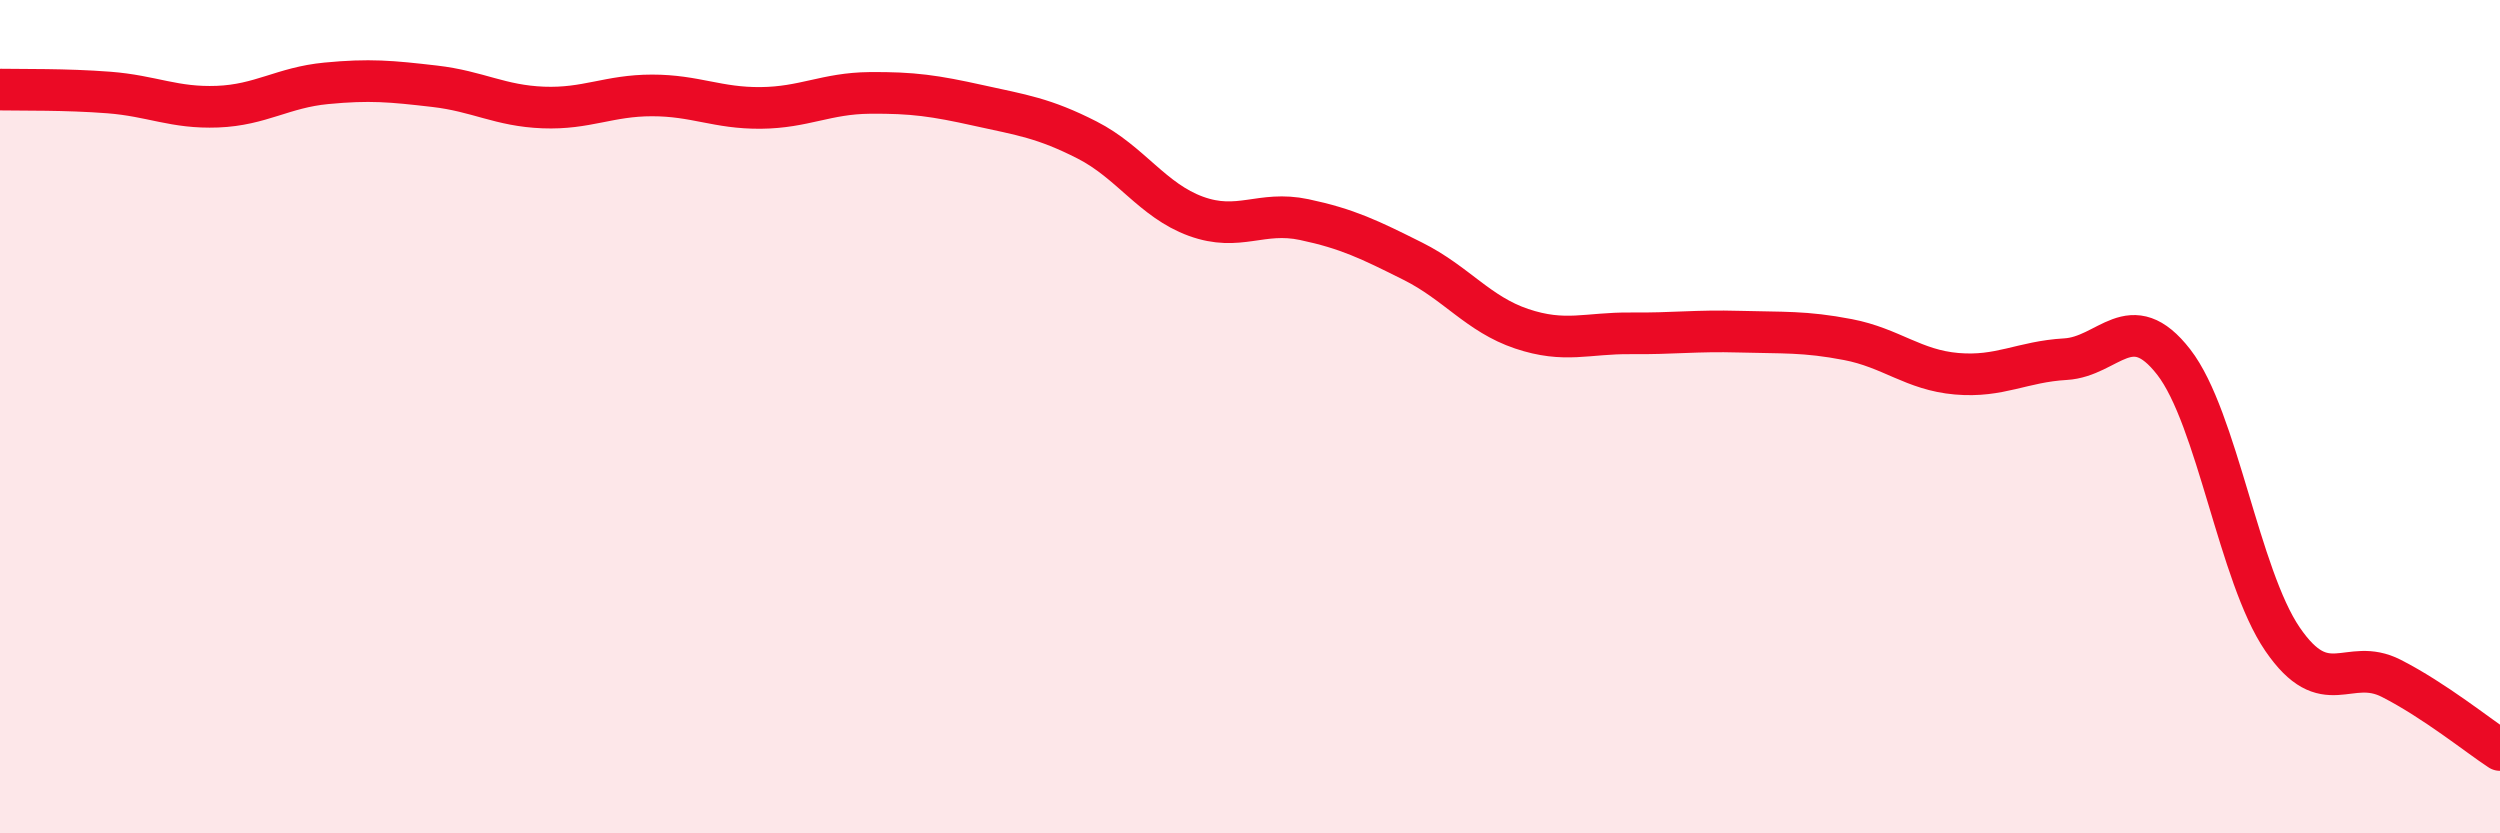
    <svg width="60" height="20" viewBox="0 0 60 20" xmlns="http://www.w3.org/2000/svg">
      <path
        d="M 0,2.15 C 0.52,2.16 1.57,2.14 2.61,2.22 C 3.65,2.3 4.18,2.6 5.22,2.56 C 6.26,2.52 6.79,2.1 7.83,2 C 8.87,1.9 9.39,1.95 10.43,2.07 C 11.47,2.19 12,2.54 13.04,2.58 C 14.08,2.62 14.61,2.29 15.65,2.29 C 16.69,2.29 17.22,2.6 18.26,2.59 C 19.3,2.58 19.83,2.24 20.87,2.23 C 21.91,2.22 22.44,2.3 23.48,2.53 C 24.52,2.76 25.05,2.83 26.09,3.36 C 27.13,3.89 27.66,4.81 28.7,5.19 C 29.74,5.57 30.26,5.05 31.3,5.27 C 32.34,5.49 32.87,5.75 33.91,6.27 C 34.95,6.79 35.48,7.54 36.52,7.89 C 37.56,8.24 38.09,7.99 39.13,8 C 40.17,8.01 40.7,7.93 41.74,7.96 C 42.78,7.99 43.31,7.95 44.35,8.15 C 45.39,8.35 45.92,8.88 46.96,8.97 C 48,9.06 48.53,8.68 49.57,8.62 C 50.61,8.56 51.13,7.35 52.17,8.69 C 53.21,10.03 53.74,13.82 54.78,15.34 C 55.82,16.86 56.35,15.75 57.39,16.28 C 58.43,16.81 59.48,17.66 60,18L60 20L0 20Z"
        fill="#EB0A25"
        opacity="0.1"
        stroke-linecap="round"
        stroke-linejoin="round"
      />
      <path
        d="M 0,2.15 C 0.52,2.16 1.57,2.14 2.61,2.22 C 3.65,2.3 4.18,2.6 5.22,2.56 C 6.26,2.52 6.79,2.1 7.83,2 C 8.87,1.9 9.39,1.95 10.43,2.07 C 11.47,2.19 12,2.54 13.04,2.58 C 14.08,2.62 14.61,2.29 15.65,2.29 C 16.69,2.29 17.22,2.6 18.26,2.59 C 19.3,2.58 19.83,2.24 20.87,2.23 C 21.91,2.22 22.44,2.3 23.48,2.53 C 24.52,2.76 25.05,2.83 26.09,3.36 C 27.13,3.89 27.66,4.81 28.7,5.19 C 29.74,5.57 30.26,5.05 31.3,5.27 C 32.34,5.49 32.87,5.75 33.91,6.27 C 34.95,6.79 35.48,7.54 36.52,7.89 C 37.56,8.24 38.09,7.99 39.13,8 C 40.17,8.01 40.7,7.93 41.74,7.96 C 42.78,7.99 43.31,7.95 44.35,8.15 C 45.39,8.35 45.92,8.88 46.96,8.97 C 48,9.06 48.53,8.68 49.57,8.62 C 50.61,8.56 51.13,7.35 52.17,8.69 C 53.21,10.03 53.74,13.82 54.78,15.34 C 55.82,16.86 56.35,15.75 57.39,16.28 C 58.43,16.81 59.48,17.66 60,18"
        stroke="#EB0A25"
        stroke-width="1"
        fill="none"
        stroke-linecap="round"
        stroke-linejoin="round"
      />
    </svg>
  